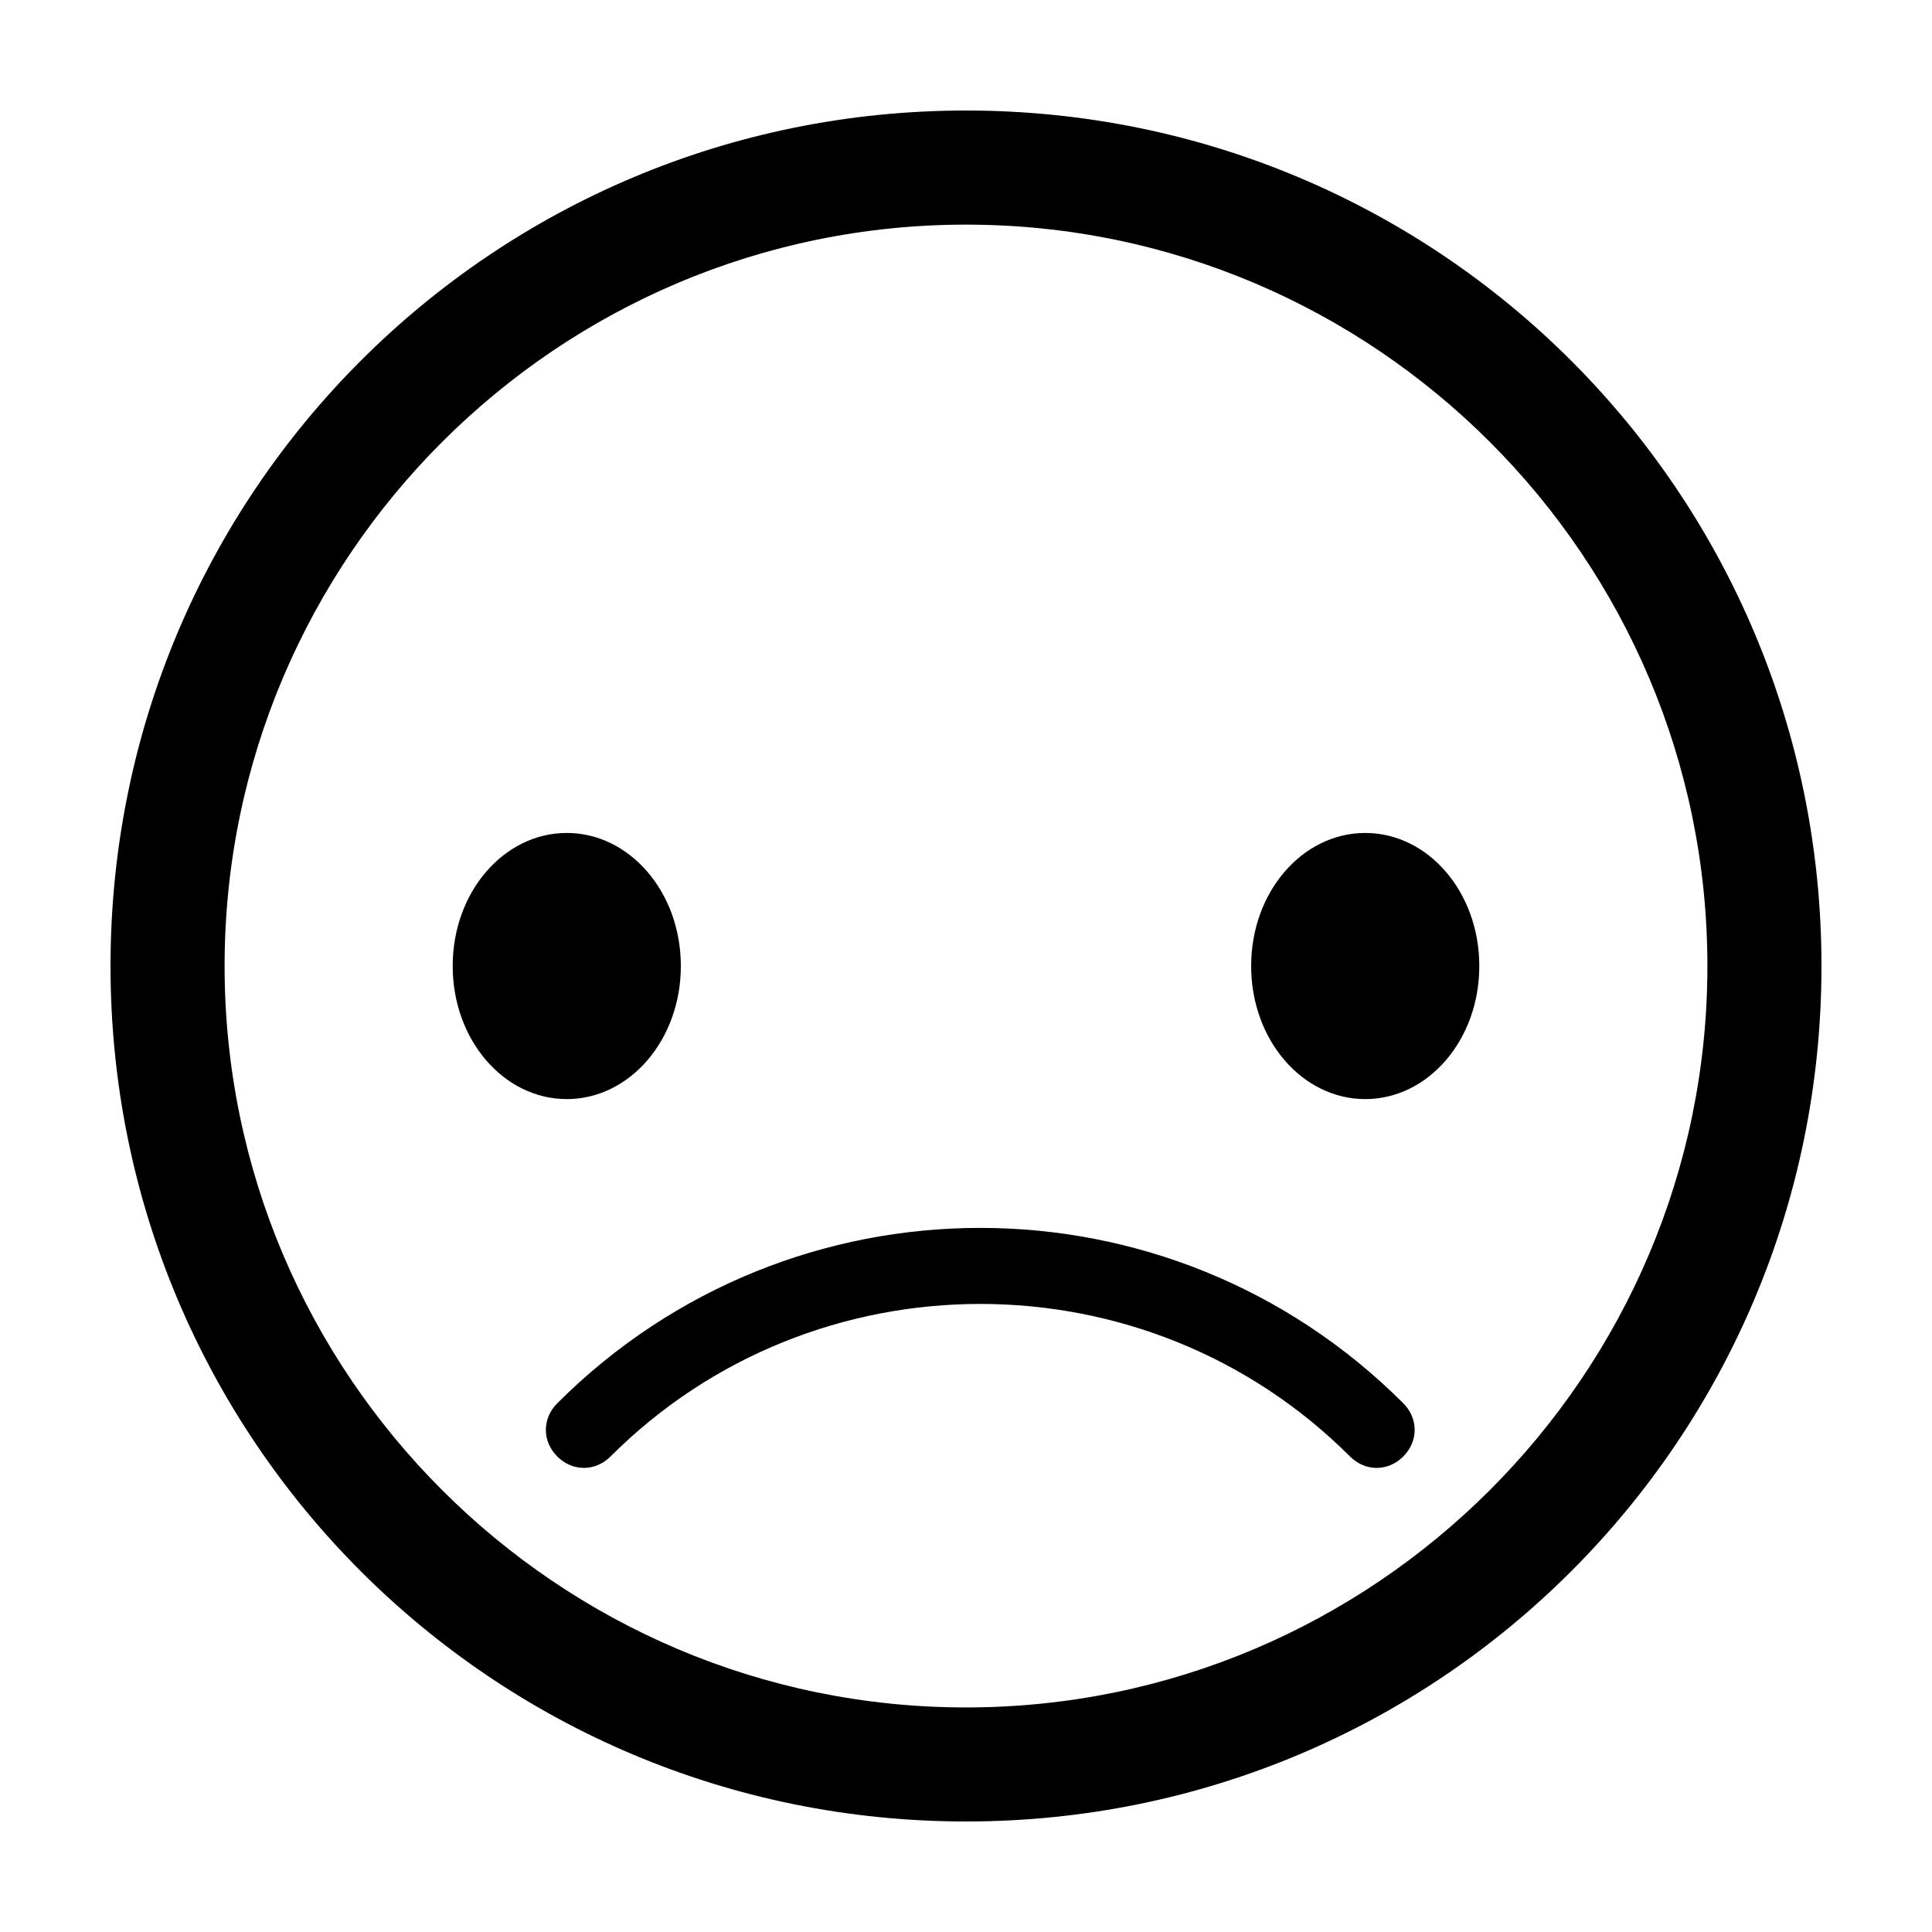 <?xml version="1.0" encoding="UTF-8"?>
<!-- Uploaded to: ICON Repo, www.svgrepo.com, Generator: ICON Repo Mixer Tools -->
<svg fill="#000000" width="800px" height="800px" version="1.1" viewBox="144 144 512 512" xmlns="http://www.w3.org/2000/svg">
 <path d="m400 173.29c-125.45 0-226.71 101.27-226.71 226.71s101.27 226.71 226.71 226.71 226.71-101.27 226.71-226.71c-0.004-125.45-101.27-226.71-226.71-226.71zm0 423.2c-108.32 0-196.48-88.168-196.48-196.48 0-108.32 88.168-196.48 196.48-196.48 108.32 0 196.48 88.168 196.48 196.48s-88.168 196.48-196.48 196.48zm115.88-80.609c4.031 4.031 4.031 10.078 0 14.105-2.016 2.016-4.535 3.023-7.055 3.023-2.519 0-5.039-1.008-7.055-3.023-53.906-53.906-142.07-53.906-195.98 0-4.031 4.031-10.078 4.031-14.105 0-4.031-4.031-4.031-10.078 0-14.105 61.969-61.969 162.23-61.969 224.2 0zm-221.68-80.609c-16.625 0-30.23-15.617-30.23-35.266s13.602-35.266 30.23-35.266c16.625 0 30.23 15.617 30.23 35.266-0.004 19.648-13.605 35.266-30.23 35.266zm241.83-35.266c0 19.648-13.602 35.266-30.23 35.266-16.625 0-30.23-15.617-30.23-35.266s13.602-35.266 30.23-35.266c16.629-0.004 30.23 15.617 30.23 35.266z"/>
</svg>